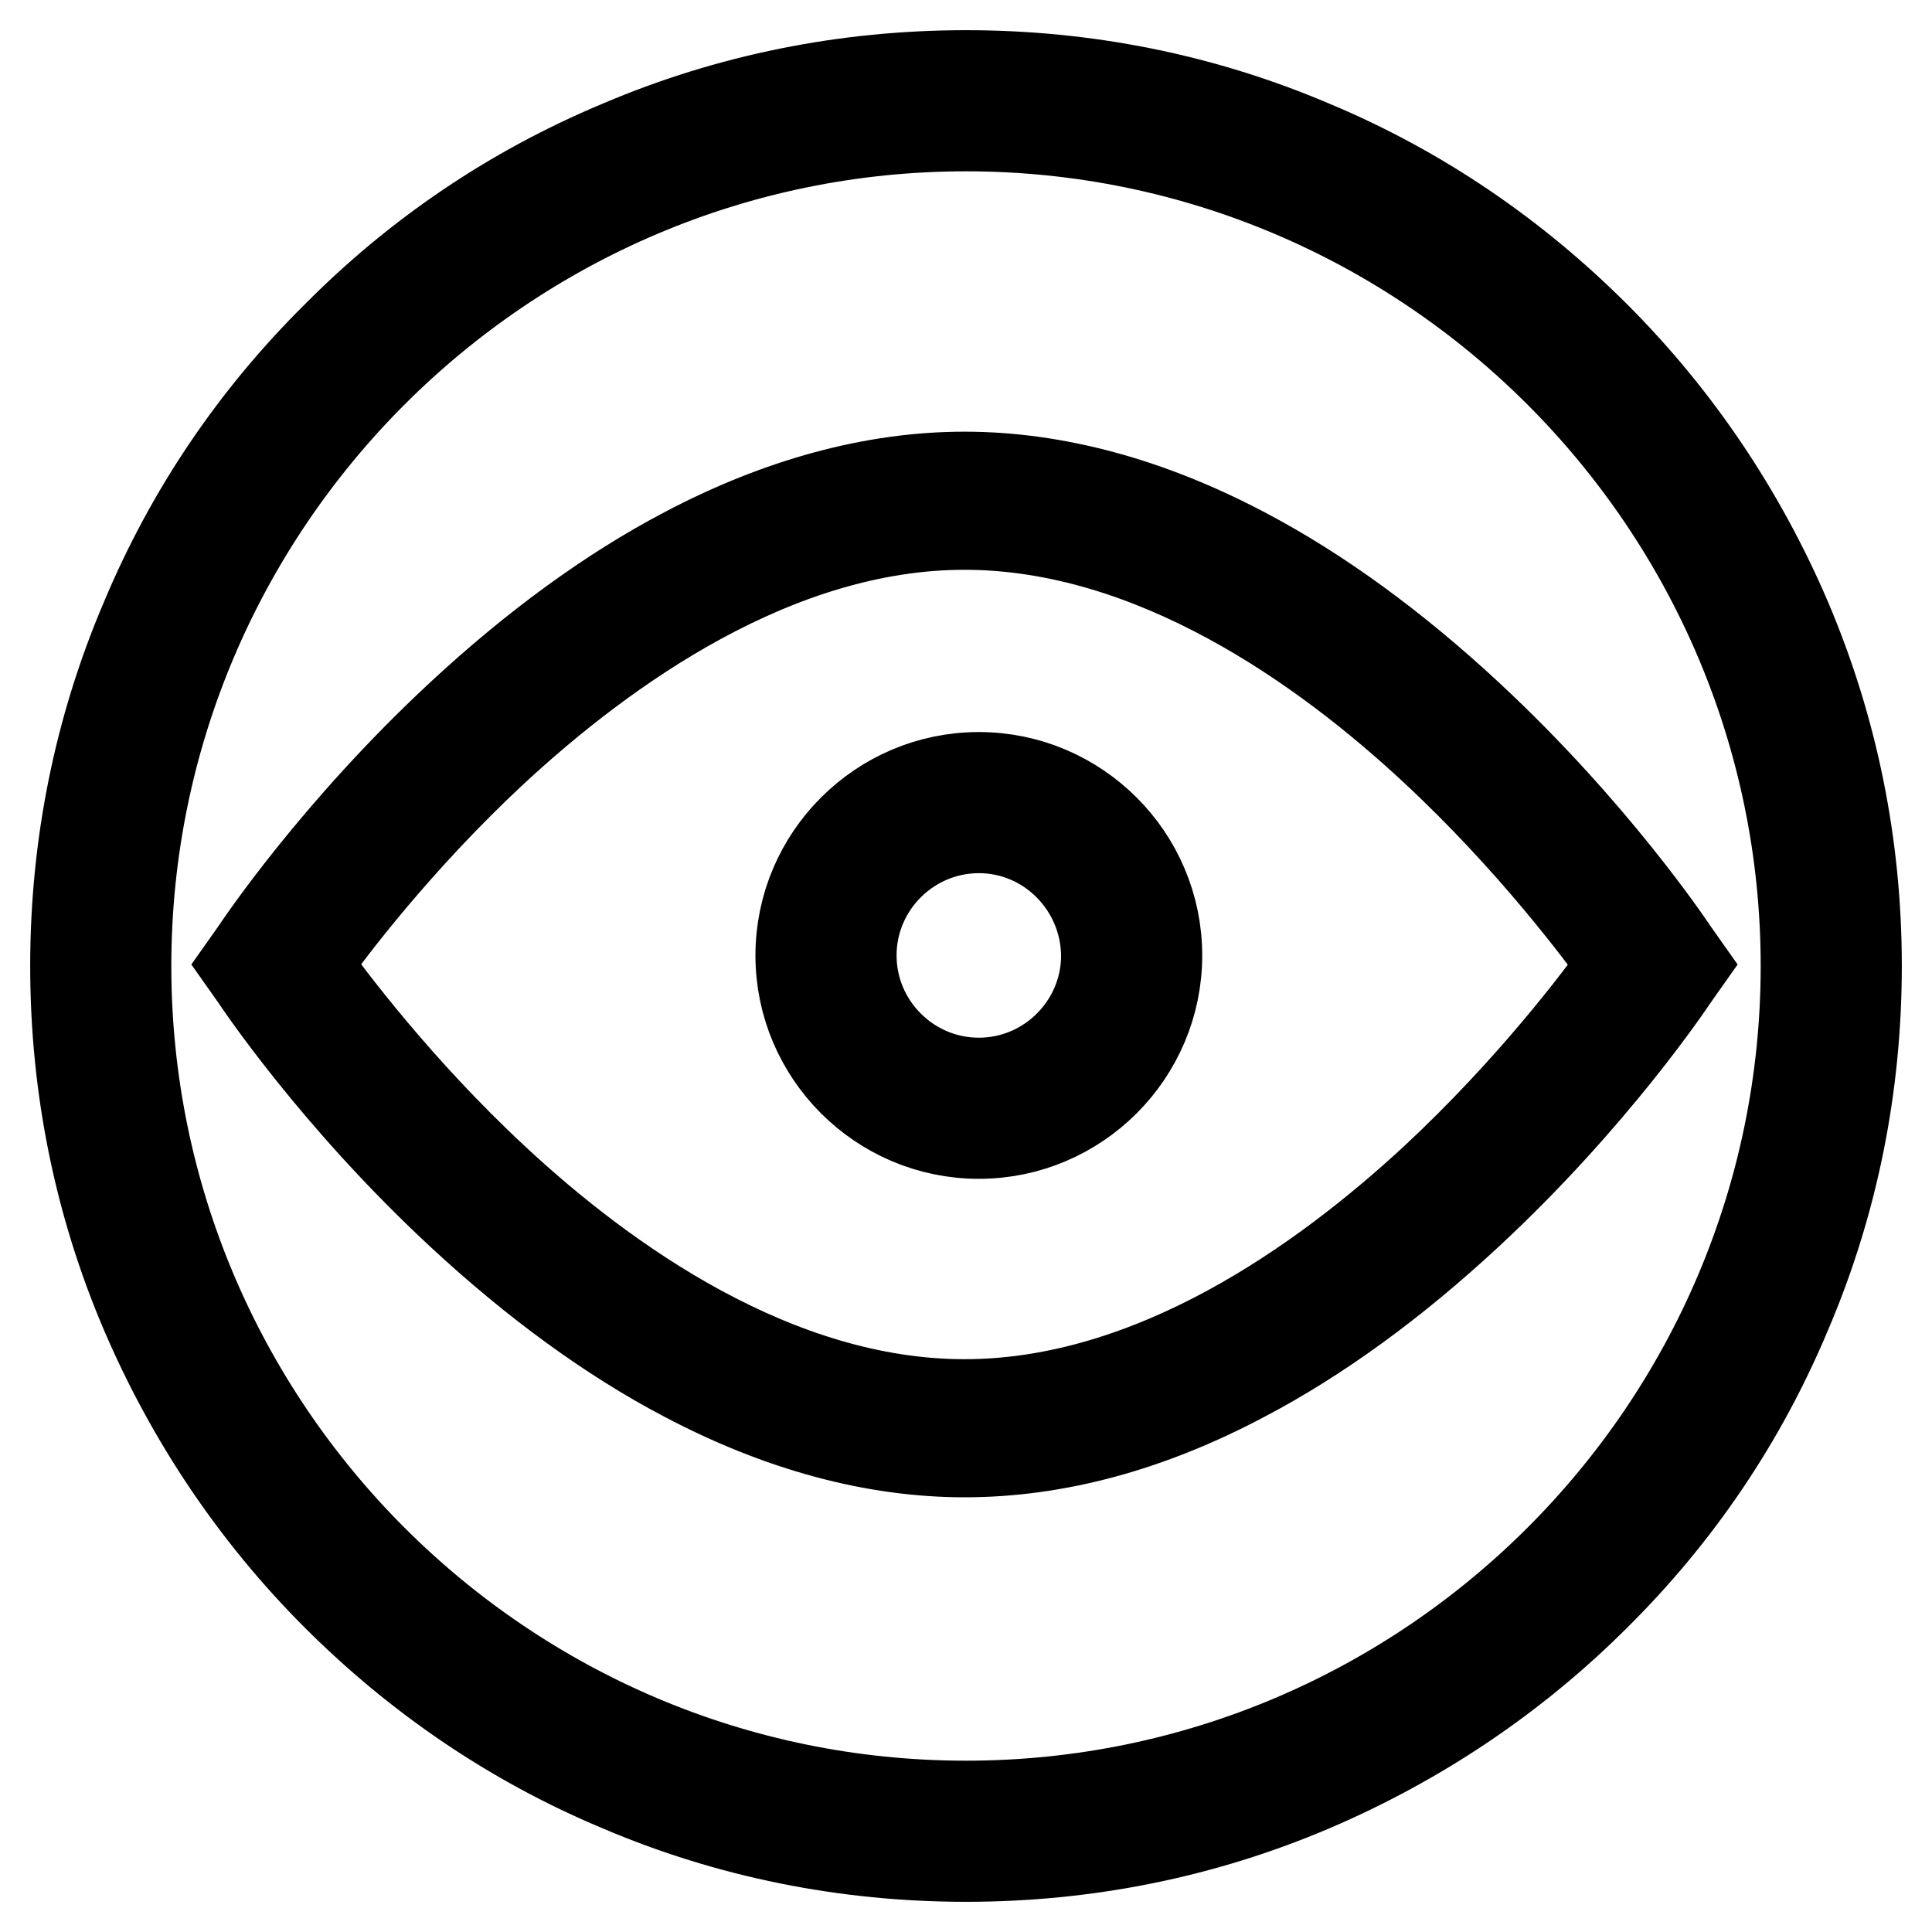 <?xml version="1.0" encoding="utf-8"?>
<!-- Svg Vector Icons : http://www.onlinewebfonts.com/icon -->
<!DOCTYPE svg PUBLIC "-//W3C//DTD SVG 1.1//EN" "http://www.w3.org/Graphics/SVG/1.1/DTD/svg11.dtd">
<svg version="1.1" xmlns="http://www.w3.org/2000/svg" xmlns:xlink="http://www.w3.org/1999/xlink" x="0px" y="0px" viewBox="0 0 256 256" enable-background="new 0 0 256 256" xml:space="preserve">
<g> <path stroke-width="12" fill-opacity="0" stroke="#000000"  d="M128,246c-15.9,0-31.4-3.1-45.9-9.3c-14.1-5.9-26.7-14.5-37.5-25.3c-10.8-10.8-19.3-23.5-25.3-37.5 c-6.2-14.5-9.3-30-9.3-45.9c0-15.9,3.1-31.4,9.3-45.9C25.2,68,33.7,55.4,44.6,44.6C55.4,33.7,68,25.2,82.1,19.3 c14.5-6.2,30-9.3,45.9-9.3c15.9,0,31.4,3.1,45.9,9.3c14.1,5.9,26.7,14.5,37.5,25.3c10.8,10.8,19.3,23.5,25.3,37.5 c6.2,14.6,9.3,30,9.3,45.9c0,15.9-3.1,31.4-9.3,45.9c-5.9,14.1-14.4,26.7-25.3,37.5c-10.8,10.8-23.5,19.3-37.5,25.3 C159.4,242.9,143.9,246,128,246z M128,16.7C66.7,16.7,16.7,66.7,16.7,128c0,61.3,49.9,111.3,111.3,111.3 c61.3,0,111.3-49.9,111.3-111.3C239.3,66.7,189.3,16.7,128,16.7z M129.7,150.2c-13,0-23.6-10.6-23.6-23.6c0-13,10.6-23.6,23.6-23.6 c13,0,23.6,10.6,23.6,23.6C153.3,139.6,142.7,150.2,129.7,150.2z M129.7,109.7c-9.3,0-16.9,7.6-16.9,16.9c0,9.3,7.6,16.9,16.9,16.9 c9.3,0,16.9-7.6,16.9-16.9C146.5,117.3,139,109.7,129.7,109.7z M127.8,192.4c-12,0-24.5-3.4-37-10c-9.9-5.2-19.9-12.5-29.7-21.6 c-16.6-15.4-26.8-30.7-27.2-31.3l-1.2-1.7l1.2-1.7c0.4-0.6,10.6-15.9,27.2-31.3c9.8-9.1,19.8-16.4,29.7-21.6c12.5-6.6,25-10,37-10 c12,0,24.5,3.4,37,10c9.9,5.2,19.9,12.5,29.7,21.6c16.6,15.4,26.8,30.7,27.2,31.3l1.2,1.7l-1.2,1.7c-0.4,0.6-10.6,15.9-27.2,31.3 c-9.8,9.1-19.8,16.4-29.7,21.6C152.2,189.1,139.8,192.4,127.8,192.4z M40.4,127.8c3.2,4.4,12.2,16.5,25.1,28.5 c14.6,13.6,37.3,29.8,62.3,29.8c25,0,47.6-16.2,62.3-29.8c12.9-12,22-24.1,25.1-28.5c-3.2-4.4-12.2-16.5-25.1-28.5 c-14.6-13.6-37.3-29.8-62.3-29.8c-25,0-47.7,16.3-62.4,29.9C52.6,111.3,43.5,123.4,40.4,127.8z"/></g>
</svg>